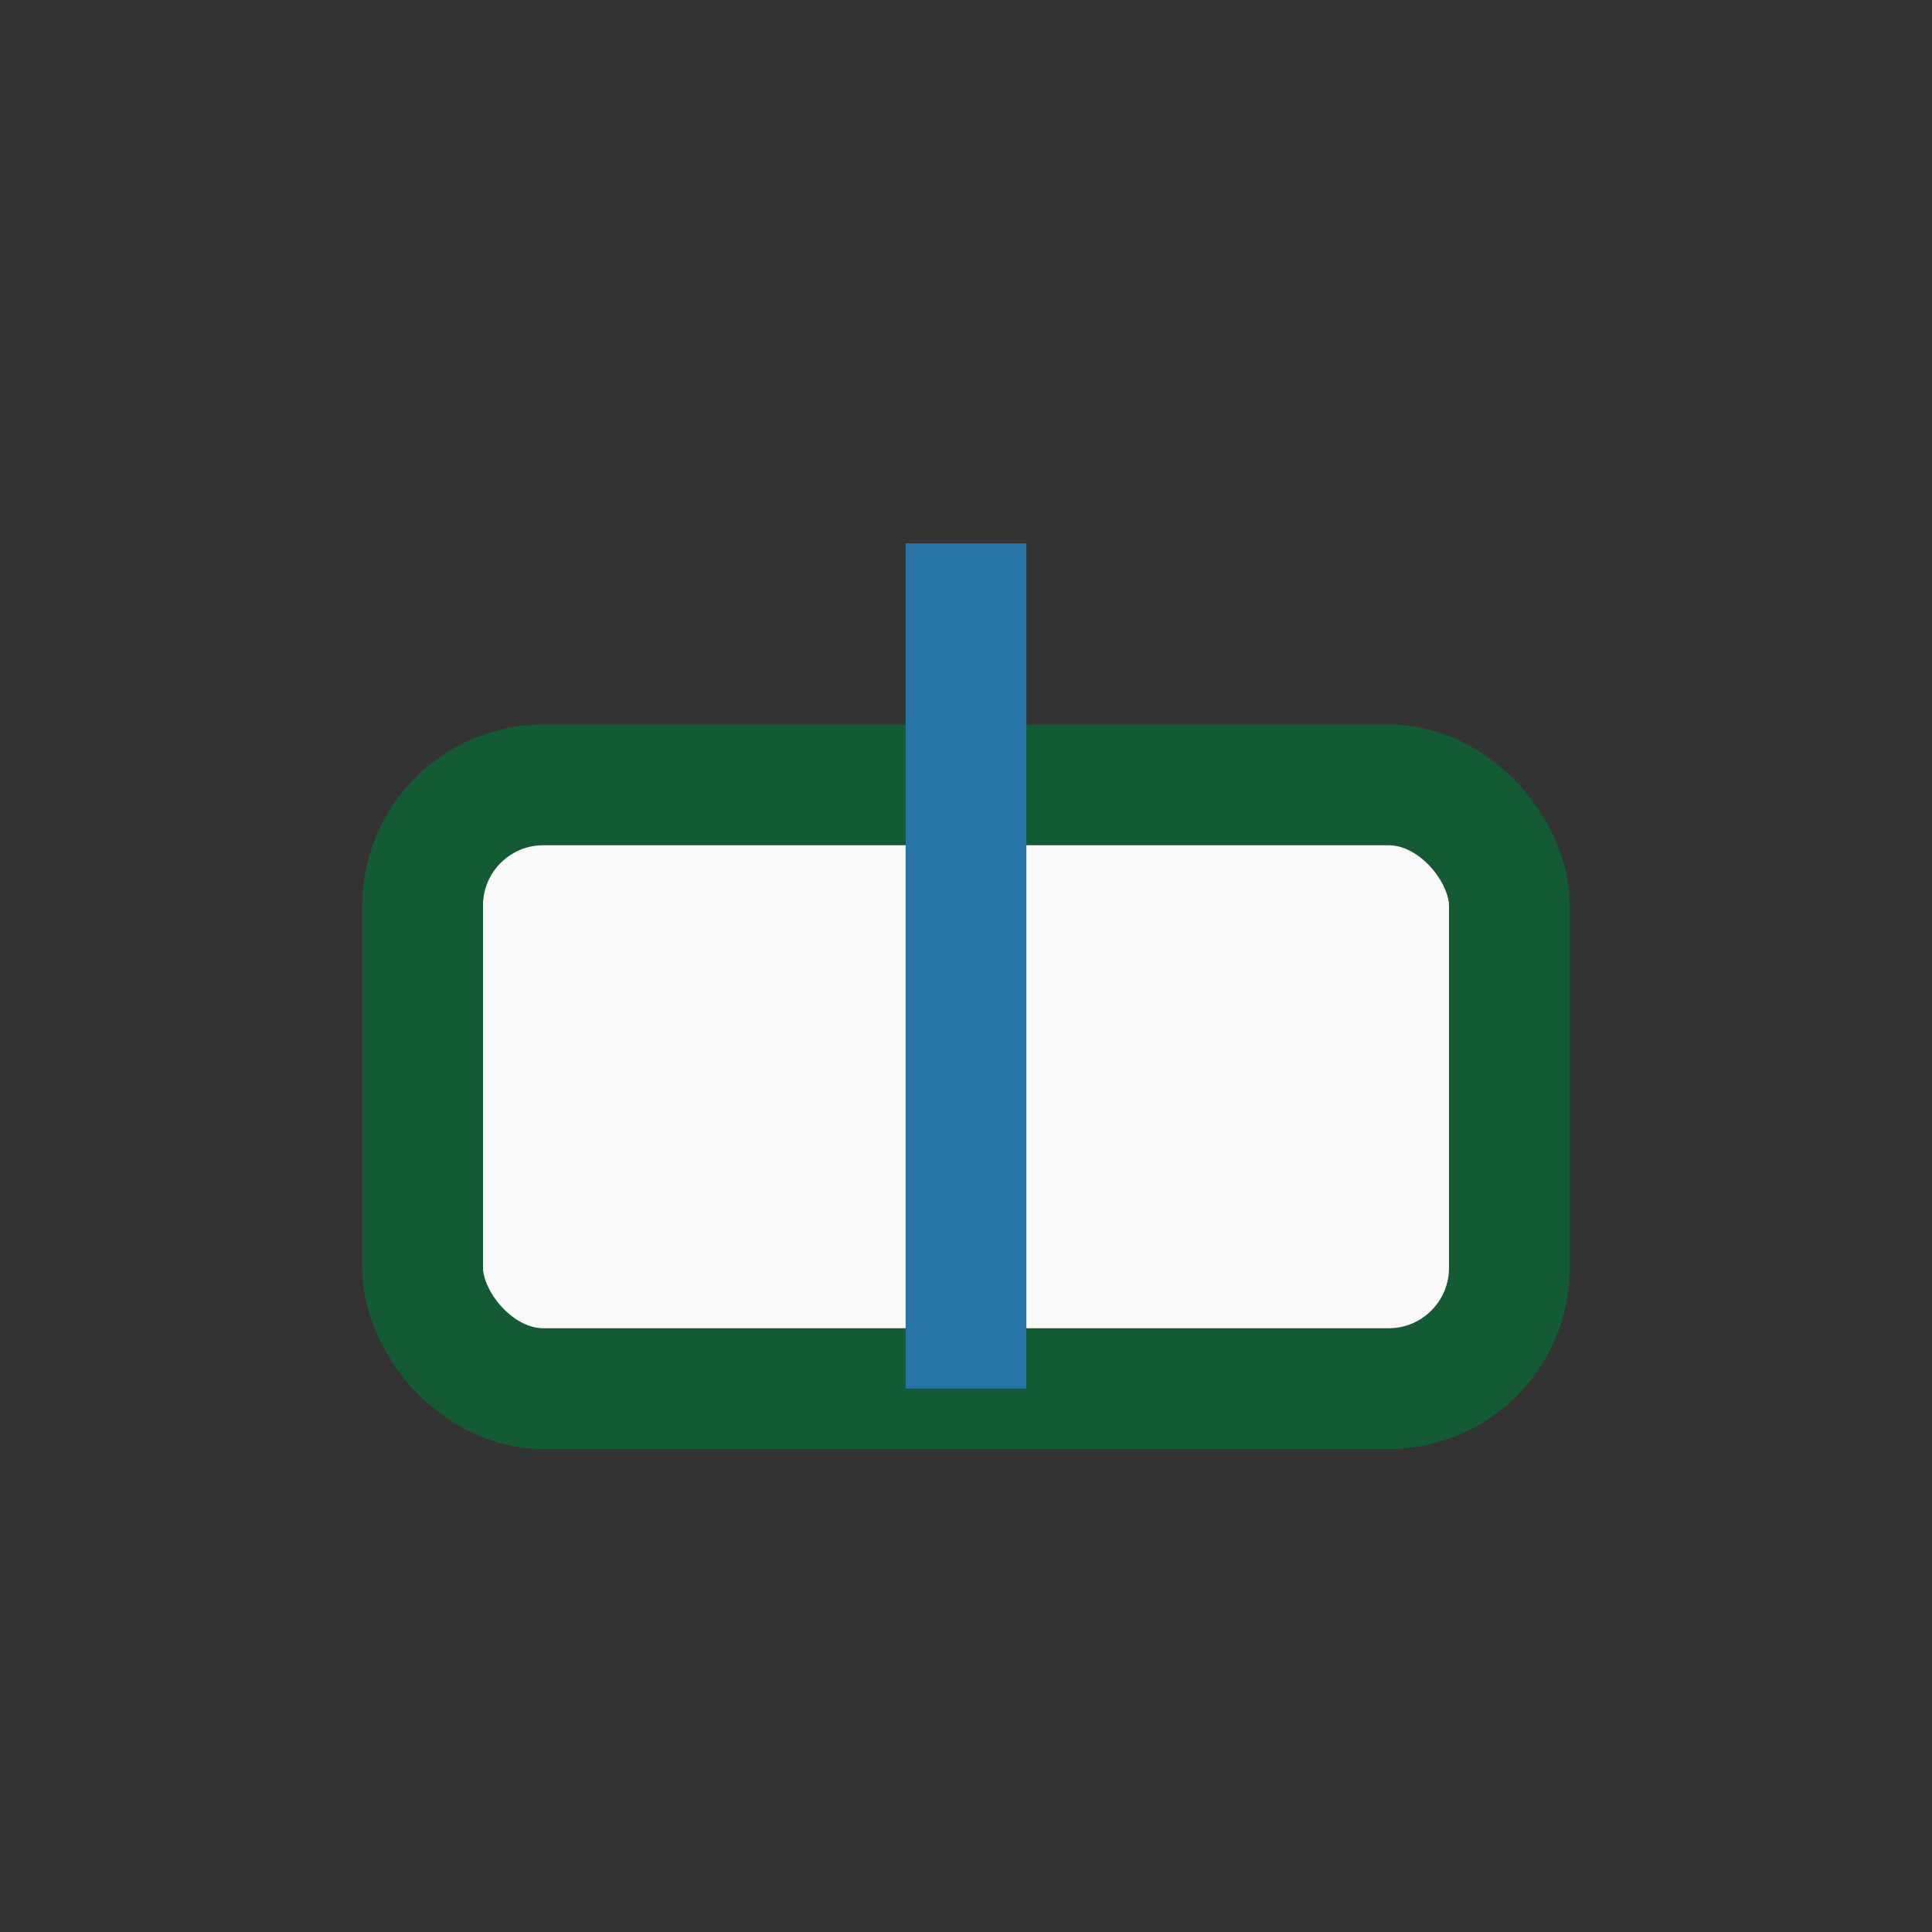 <?xml version="1.0" encoding="UTF-8"?>
<svg xmlns="http://www.w3.org/2000/svg" width="32" height="32" viewBox="0 0 32 32"><rect x="0" y="0" width="32" height="32" fill="#333333" stroke="none"/><rect x="7" y="13" width="18" height="10" rx="2" fill="#F9F9F9" stroke="#145A32" stroke-width="2"/><path d="M16 9v14" stroke="#2874A6" stroke-width="2"/></svg>